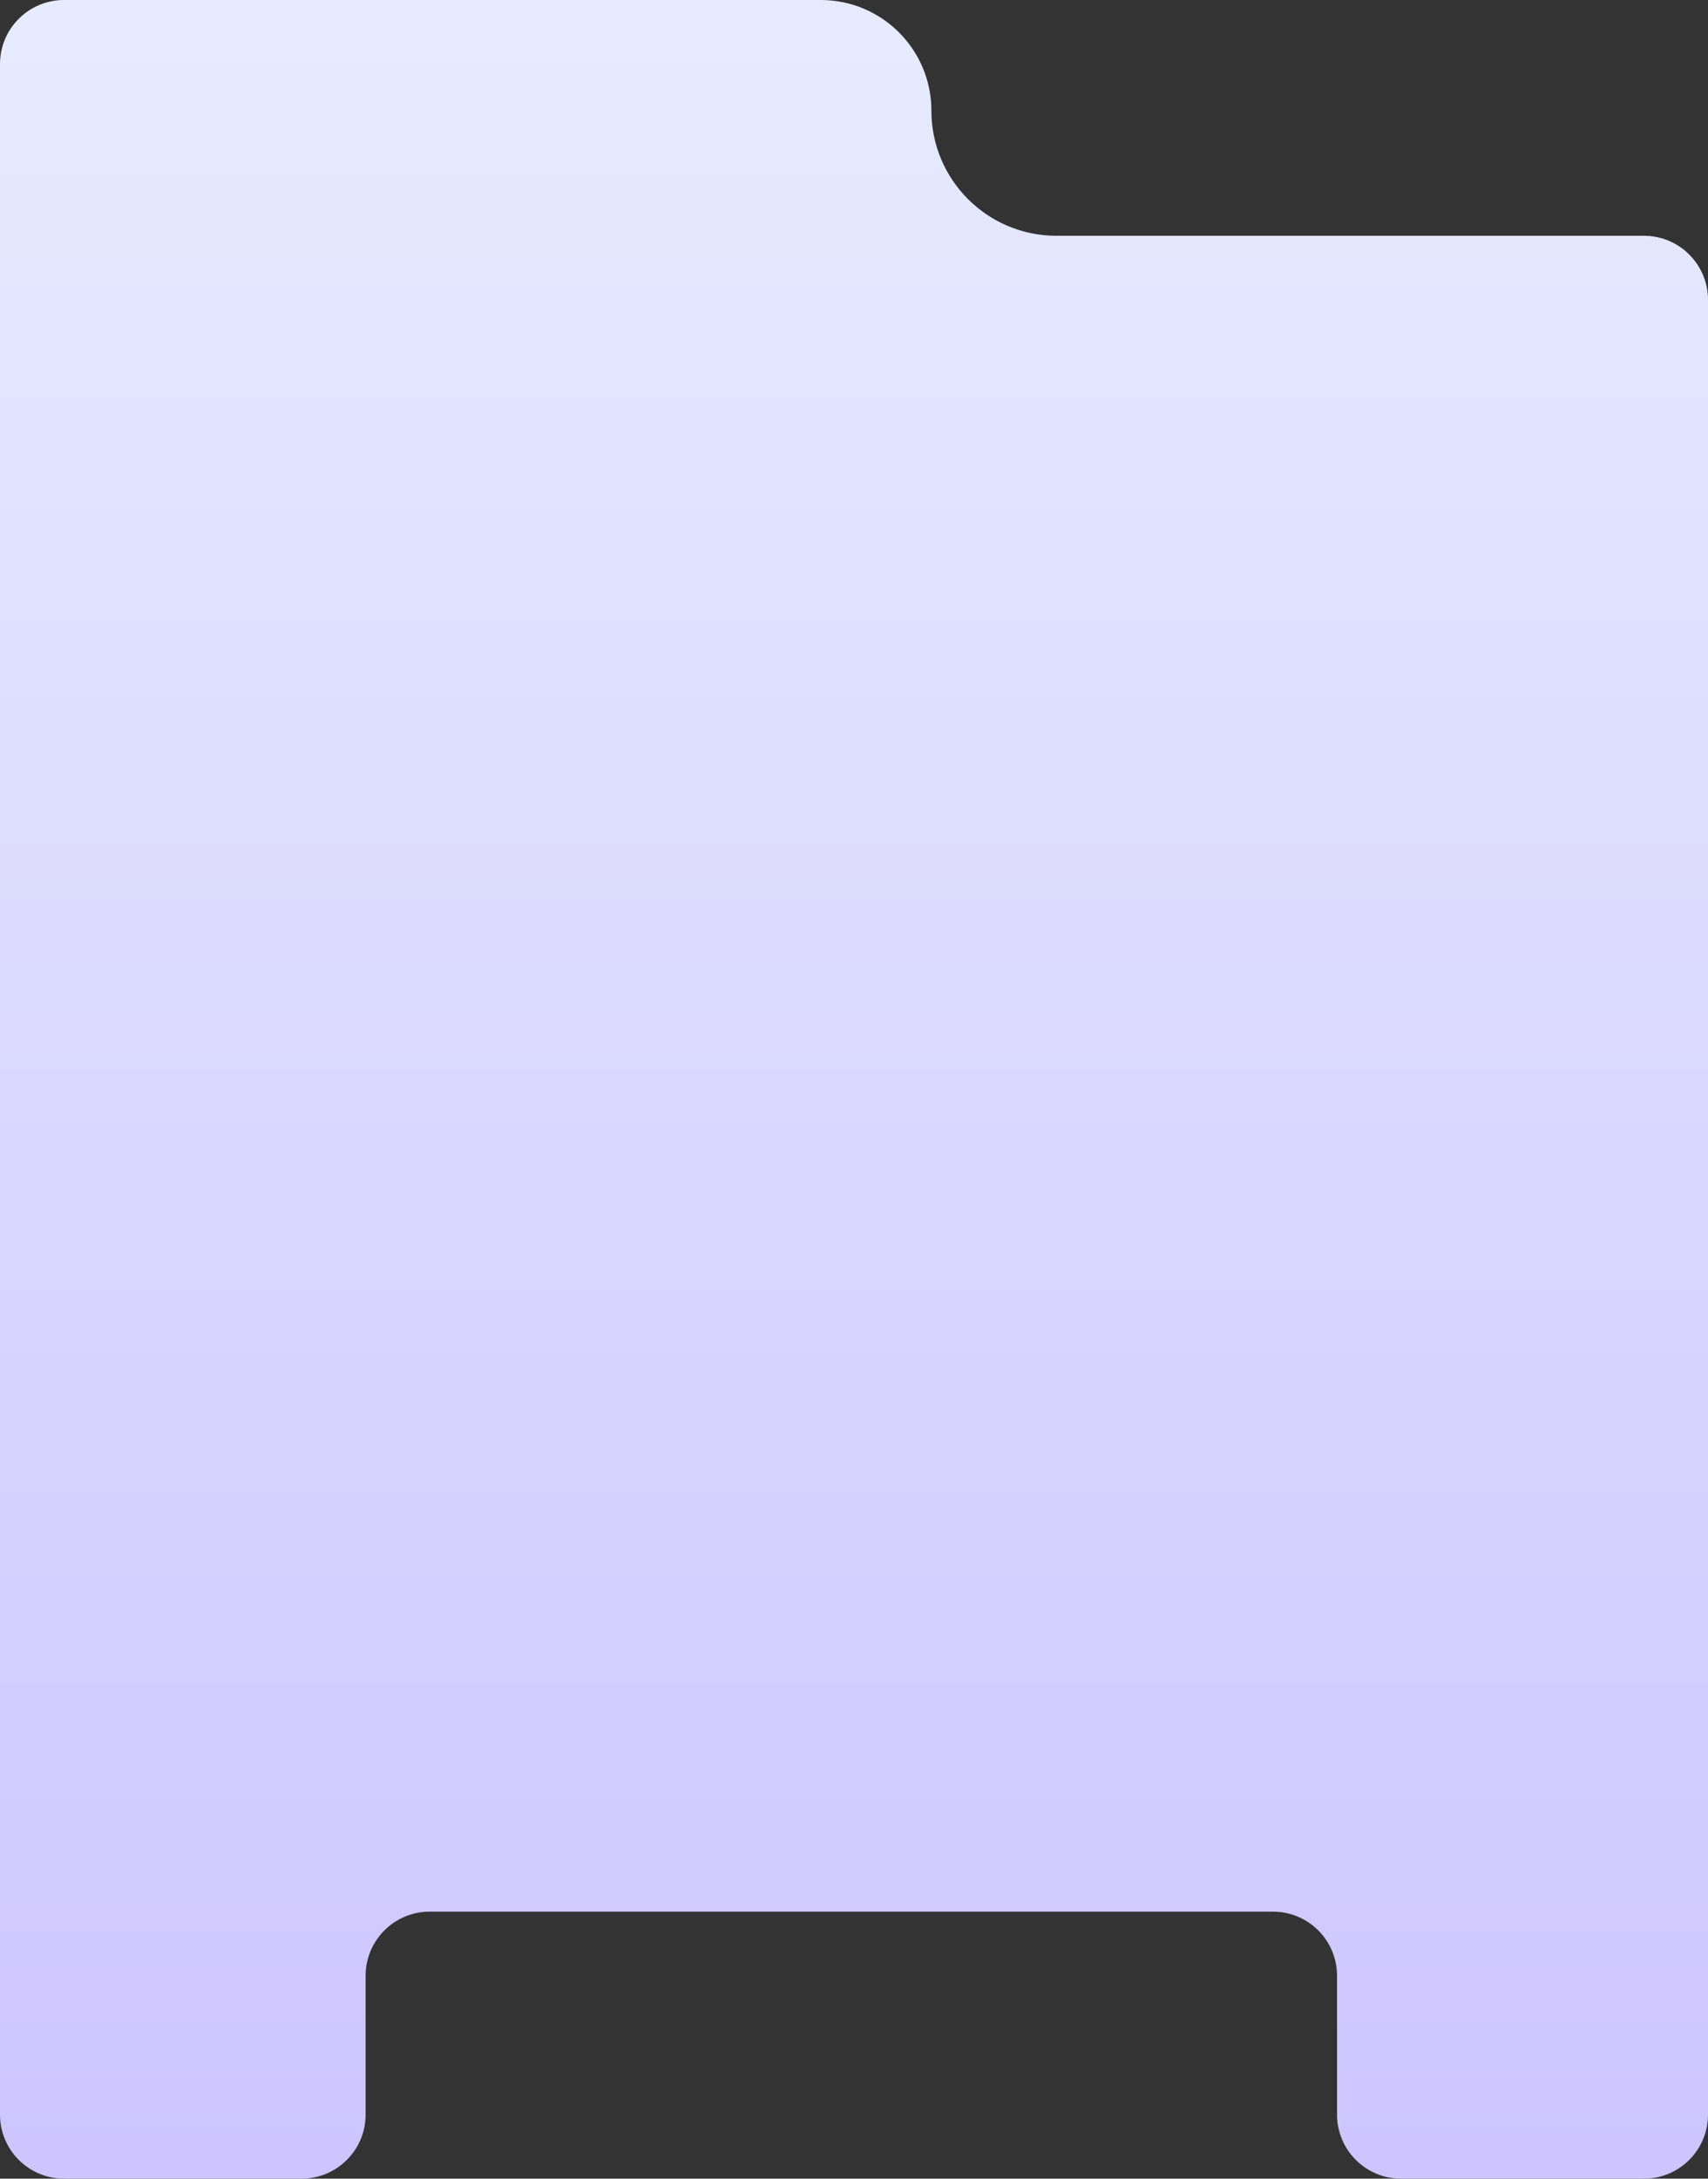 <?xml version="1.0" encoding="UTF-8"?> <svg xmlns="http://www.w3.org/2000/svg" width="320" height="408" viewBox="0 0 320 408" fill="none"><rect x="0" y="0" width="320" height="408" fill="#333333" stroke="none"/><path d="M320 396C320 402.627 314.627 408 308 408L262.5 408C255.873 408 250.5 402.627 250.5 396V370C250.5 363.372 245.127 358 238.5 358H80.5C73.873 358 68.5 363.372 68.5 370V396C68.5 402.627 63.127 408 56.5 408H12C5.373 408 0 402.627 0 396V12C0 5.372 5.373 -0 12 -0H153.774C165.221 -0 174.5 9.279 174.5 20.726C174.5 33.666 184.99 44.155 197.929 44.155H308C314.627 44.155 320 49.528 320 56.155V396Z" fill="url(#paint0_linear_2101_3117)"></path><defs><linearGradient id="paint0_linear_2101_3117" x1="160" y1="-0" x2="160" y2="408" gradientUnits="userSpaceOnUse"><stop offset="0.016" stop-color="#E6EBFF"></stop><stop offset="0.99" stop-color="#CEC5FF"></stop></linearGradient></defs></svg> 